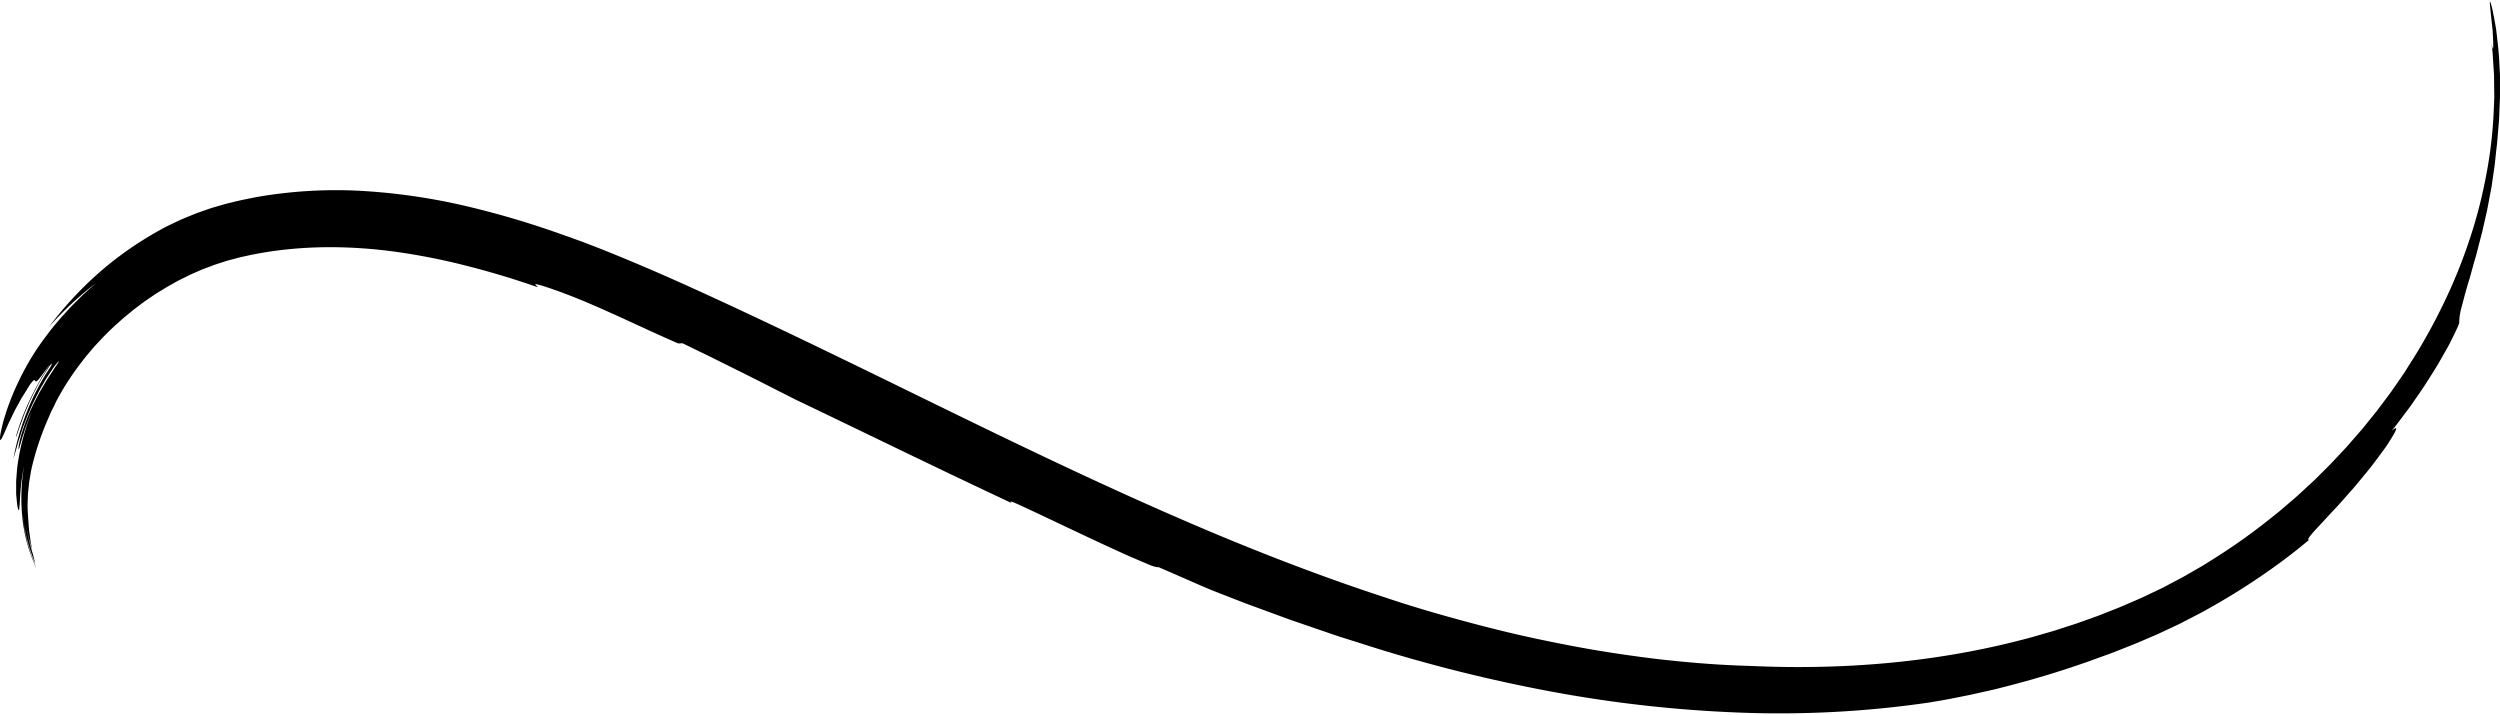 <?xml version="1.0" encoding="UTF-8" standalone="no"?><svg xmlns="http://www.w3.org/2000/svg" xmlns:xlink="http://www.w3.org/1999/xlink" fill="#000000" height="478.5" preserveAspectRatio="xMidYMid meet" version="1" viewBox="-0.0 -1.3 1672.9 478.5" width="1672.9" zoomAndPan="magnify"><g data-name="Layer 2"><g data-name="Layer 1" id="change1_1"><path d="M359.67,190.88c.5-.68-5.89-3.77,4.57-.51,16.39,5.35,30.76,11.58,45.05,18s28.46,13.22,44.59,20.2c.91-.06,1.89-.09,2.84-.13l18.55,9,18.81,9.37c12.65,6.25,25.42,12.84,38.37,19.36,48.22,23.07,96.15,46.57,144.45,69.18-1-1-1.45-1.71,3.41.43,10.09,4.59,22,10.28,35.09,16.48s27.24,12.87,41.84,19.37l13,5.53c3.43,1.22,4.49,1.14,5.13,1.12l18.85,8.21,8.73,3.83,8.42,3.56,13.73,5.35,6.87,2.68c2.3.89,4.62,1.71,6.93,2.57l13.88,5.11,7,2.55c2.31.86,4.63,1.71,7,2.5l28.1,9.64,28.46,9A1039,1039,0,0,0,1040.68,462a864.55,864.55,0,0,0,123.14,13.57,692,692,0,0,0,127.68-6.82c4.53-.8,9.07-1.51,13.58-2.39l13.49-2.7,13.4-3,3.33-.76,3.32-.85,6.62-1.69c17.6-4.6,34.84-9.84,51.49-15.72,3.09-1.06,6.2-2.25,9.38-3.39l4.79-1.73,2.42-.88,2.41-.95c6.44-2.57,13.08-5.07,19.67-8l5-2.13c1.67-.72,3.35-1.41,5-2.22l10-4.68c3.37-1.51,6.62-3.29,9.93-5l4.94-2.55c1.65-.85,3.31-1.69,4.91-2.62,26-14.32,50.49-31.05,70-47.53-2.24.37,2-4.46,9-11.8,1.71-1.89,3.6-3.94,5.61-6.09l3.1-3.31c.54-.57,1.07-1.14,1.62-1.71l1.58-1.79,6.56-7.41c1.11-1.26,2.25-2.5,3.33-3.78l3.22-3.9,6.27-7.62c2-2.51,3.84-5,5.61-7.37s3.4-4.58,4.89-6.63,2.67-4,3.73-5.71c4.26-6.76,5.36-9.73.63-5.74,2.68-3.18,5.29-6.74,8-10.37,1.37-1.82,2.76-3.66,4.15-5.52s2.68-3.83,4-5.75c5.45-7.64,10.43-15.66,14.87-22.87l5.86-10.3c1.84-3.14,3.2-6.11,4.46-8.58,2.44-5,3.94-8.25,3.92-9a41.34,41.34,0,0,1,1.51-10.12c1.27-4.72,2.87-11.21,5.55-19.84,1.23-4.36,2.55-9.33,4.21-14.89.78-2.8,1.47-5.8,2.31-9,.41-1.57.84-3.19,1.27-4.85.21-.83.46-1.67.66-2.53s.38-1.73.57-2.62q1.21-5.29,2.54-11.17c.79-3.93,1.52-8.09,2.37-12.42.2-1.09.42-2.19.63-3.3s.33-2.25.49-3.4q.51-3.44,1-7c.83-4.78,1.18-9.84,1.79-15.1.59-4.1.83-8.51,1.23-13.07.17-2.28.42-4.6.57-7s.19-4.73.28-7.13l.32-7.21c0-2.41,0-4.82,0-7.21s0-4.78,0-7.13-.24-4.67-.35-7c-.3-9.14-1.47-17.53-2.23-24.4-1.19-6.81-2.17-12.07-2.86-14.9-1.29-4.68-1.53-4.22-1.25-1.18l.57,5.91.83,7.63c.13,1.33.35,2.64.39,3.93s.14,2.54.2,3.72c.11,2.35.19,4.39.19,5.81,0,2.86-.26,3.26-1.13-1.19l.66,5.63c.16,1.88.25,3.77.37,5.66l.36,5.65c.1,1.88.31,3.76.28,5.65q.06,5.67.13,11.32c.07,1.89-.07,3.77-.13,5.66l-.23,5.65a293.79,293.79,0,0,1-5.45,44.9A320.32,320.32,0,0,1,1651.53,162a350.57,350.57,0,0,1-17.4,41.92,376.1,376.1,0,0,1-22.36,39.6l-3,4.81-3.24,4.68-3.24,4.69c-1.09,1.55-2.12,3.15-3.28,4.65l-6.83,9.13c-.57.75-1.13,1.52-1.71,2.27l-1.79,2.22-3.58,4.43-3.58,4.44c-1.18,1.48-2.48,2.88-3.71,4.32l-7.49,8.6c-5.23,5.52-10.3,11.19-15.79,16.46l-4,4c-.68.66-1.34,1.34-2,2l-2.1,1.93-8.38,7.74c-2.83,2.54-5.76,5-8.63,7.45l-4.33,3.71-4.47,3.55a406.33,406.33,0,0,1-37,26.61l-9.65,6.06-9.88,5.68c-3.26,2-6.66,3.66-10,5.43l-5,2.65c-.84.44-1.67.9-2.53,1.32l-2.57,1.22-10.28,4.89c-3.48,1.58-7,3.06-10.54,4.59-1.76.75-3.51,1.55-5.29,2.27l-5.36,2.11-5.36,2.11c-1.78.72-3.57,1.42-5.39,2.05l-10.86,3.89c-3.63,1.28-7.32,2.39-11,3.6l-5.5,1.78-5.56,1.61-5.56,1.61c-1.86.54-3.71,1.1-5.58,1.56-59.74,16.12-122.82,21.64-186.32,18.72-10.82-.28-29.43-1.08-53.93-3.7-12.26-1.24-26-3.12-40.89-5.42s-31-5.38-48.11-9-35-8.09-53.68-13.23l-7-1.93L960.5,409c-4.74-1.37-9.53-2.77-14.32-4.28-9.62-2.87-19.34-6.23-29.22-9.48C877.5,382,836.39,366,795.3,348.3c-82.2-35.33-164.37-76.94-236-111.54-35.78-17.35-68.9-33-97.61-46s-53.54-23.26-72-30.23c-4.51-1.62-9-3.28-13.49-4.82a591.55,591.55,0,0,0-64.91-19.2,409.78,409.78,0,0,0-70.16-10.08,308.84,308.84,0,0,0-69.08,4.11c-5.46,1.06-10.85,2.09-16.09,3.42l-3.92.94c-1.3.34-2.63.75-3.94,1.11-2.6.78-5.22,1.46-7.74,2.31L133,140.89c-1.23.41-2.43.9-3.62,1.39l-3.55,1.45-3.5,1.44c-1.16.47-2.27,1-3.39,1.55l-6.61,3.13A233.51,233.51,0,0,0,68.5,179.27a241.44,241.44,0,0,0-35.9,38.44,223.45,223.45,0,0,1,32.33-30.05c-1.72,1.38-3.34,2.87-5,4.35l-4.86,4.42L50.49,201l-2.28,2.27c-.75.76-1.45,1.56-2.17,2.34l-4.25,4.63c-1.41,1.51-2.67,3.13-4,4.66S35.23,218,34,219.49l-3.45,4.56a169.57,169.57,0,0,0-17.67,29A175.24,175.24,0,0,0,4.2,274.29c-.88,2.87-1.71,5.33-2.26,7.5s-.93,4-1.25,5.52S.15,290,.06,290.9a8.48,8.48,0,0,0,0,1.89c.13.72.51.4,1.08-.7s1.48-2.93,2.5-5.28l1.69-3.87c.59-1.4,1.36-2.84,2.08-4.37s1.5-3.1,2.28-4.73,1.75-3.2,2.63-4.82S14,265.76,15,264.2l2.89-4.56c.63-1.09,1.18-2,1.66-2.78s1-1.37,1.35-1.86a8.07,8.07,0,0,1,1.66-1.75c.73-.46.85.21,1.15.57s.77.41,2.18-1.26,3.83-5,8.28-11.24c-.81,1.12-1.5,2.26-2.19,3.36l-2,3.22c-.65,1-1.3,2-1.9,3l-1.68,3c-1.07,2-2.18,3.82-3.14,5.71l-2.78,5.61a164.23,164.23,0,0,0-9.88,25.8c.07.35.42-.41,1-2,.27-.78.6-1.76,1-2.91.19-.57.36-1.19.6-1.83l.75-2c1.07-2.81,2.15-6.16,3.69-9.57l2.22-5.28,2.54-5.22A141.81,141.81,0,0,1,32,245.43a16.61,16.61,0,0,1,2.51-3.32c.4-.28.19.27-.6,2a153.92,153.92,0,0,0-15.49,29.15A169.51,169.51,0,0,0,9,305.39c.39-.88.81-2.72,1.6-5.17.37-1.23.77-2.63,1.19-4.17.22-.76.41-1.57.67-2.39l.84-2.54c.56-1.75,1.16-3.6,1.78-5.52s1.46-3.85,2.21-5.85c.38-1,.77-2,1.15-3l1.32-3c.9-2,1.73-4.05,2.69-6,2-3.9,3.81-7.77,5.86-11.15,1-1.7,1.89-3.36,2.83-4.86l2.7-4.13c.83-1.25,1.57-2.38,2.25-3.33s1.33-1.71,1.83-2.31c1-1.2,1.53-1.67,1.47-1.2-.77,1.25-2,2.89-3.35,5l-4.65,7.16c-1.58,2.73-3.41,5.64-5.12,8.73-.82,1.56-1.66,3.14-2.49,4.73l-1.26,2.39c-.38.81-.75,1.63-1.12,2.44-6.17,12.92-9.57,25.94-8.88,28.2.16.45,1.28-4.58,3.39-10.86.25-.78.5-1.6.76-2.42s.61-1.63.91-2.47c.62-1.66,1.24-3.34,1.86-5,.28-.83.62-1.63,1-2.41l1-2.3,1.77-4.11a148.36,148.36,0,0,0-11.59,41.09c-.35,2.89-.48,5.62-.7,8.14a34.57,34.57,0,0,0-.11,3.63V326c0,1,0,2,0,3s.15,1.84.22,2.67c.15,1.67.29,3.1.43,4.29.07.6.14,1.13.21,1.61s.2.87.29,1.21a4.07,4.07,0,0,0,.49,1.28c.28.31.47-.45.55-2.4.56-3.9.17-12.63,3.06-26.85a131.81,131.81,0,0,0-1.14,34.11,105.69,105.69,0,0,0,9.2,33.63,1.55,1.55,0,0,0,0-.17c-.95-2.45-2.14-5.33-3.28-8.45-.49-1.59-1-3.23-1.49-4.9-.26-.84-.51-1.67-.77-2.52s-.4-1.71-.6-2.57c-.39-1.71-.77-3.42-1.15-5.1a21.45,21.45,0,0,1-.44-2.5c-.13-.82-.25-1.63-.37-2.43-.23-1.59-.5-3.11-.68-4.53s-.24-2.77-.34-4a115.5,115.5,0,0,0,8.59,34.51c-.42-1.86-1-3.93-1.5-6.1a137.83,137.83,0,0,1-5.57-26.19,110.13,110.13,0,0,0,5,22.86l-.9-4.47c-.26-1.55-.42-3.17-.66-4.81-.12-.82-.24-1.66-.35-2.5l-.19-1.27-.09-1.3c-.13-1.74-.26-3.52-.4-5.34s-.22-3.42-.32-5.11-.17-3.39-.16-5.07.12-3.36.18-5c0-.83,0-1.65.08-2.48s.17-1.64.26-2.45c.17-1.63.33-3.24.5-4.83s.52-3.16.77-4.71.48-3.07.81-4.57.71-3,1.05-4.4a190.57,190.57,0,0,1,9.61-28.08l2.27-5.22c.77-1.73,1.69-3.41,2.53-5.12C38,266.27,40,263,41.89,259.65a183.57,183.57,0,0,1,13-19c2.29-3.1,4.87-6,7.36-9l.94-1.1,1-1.06,2-2.13,2-2.12c.65-.72,1.32-1.43,2-2.09,2.79-2.7,5.48-5.5,8.42-8,1.45-1.28,2.86-2.62,4.34-3.87l4.5-3.69c.75-.61,1.48-1.25,2.25-1.83L92,204l4.65-3.48,4.8-3.27,2.39-1.64,2.47-1.53,4.92-3c1.67-1,3.37-1.88,5-2.83,3.33-2,6.83-3.54,10.26-5.29,1.72-.86,3.5-1.55,5.25-2.34s3.48-1.61,5.29-2.23l5.35-2,1.34-.51,1.35-.44,2.72-.87,2.71-.88c.9-.31,1.81-.59,2.73-.81l5.48-1.46c1.79-.53,3.78-.89,5.68-1.32s3.82-.88,5.76-1.22c30.88-6,63-6,94.83-1.63a430.68,430.68,0,0,1,47.6,9.45Q336.33,182.74,359.67,190.88Z" fill="#000000" transform="translate(0 -.04)"/></g></g></svg>